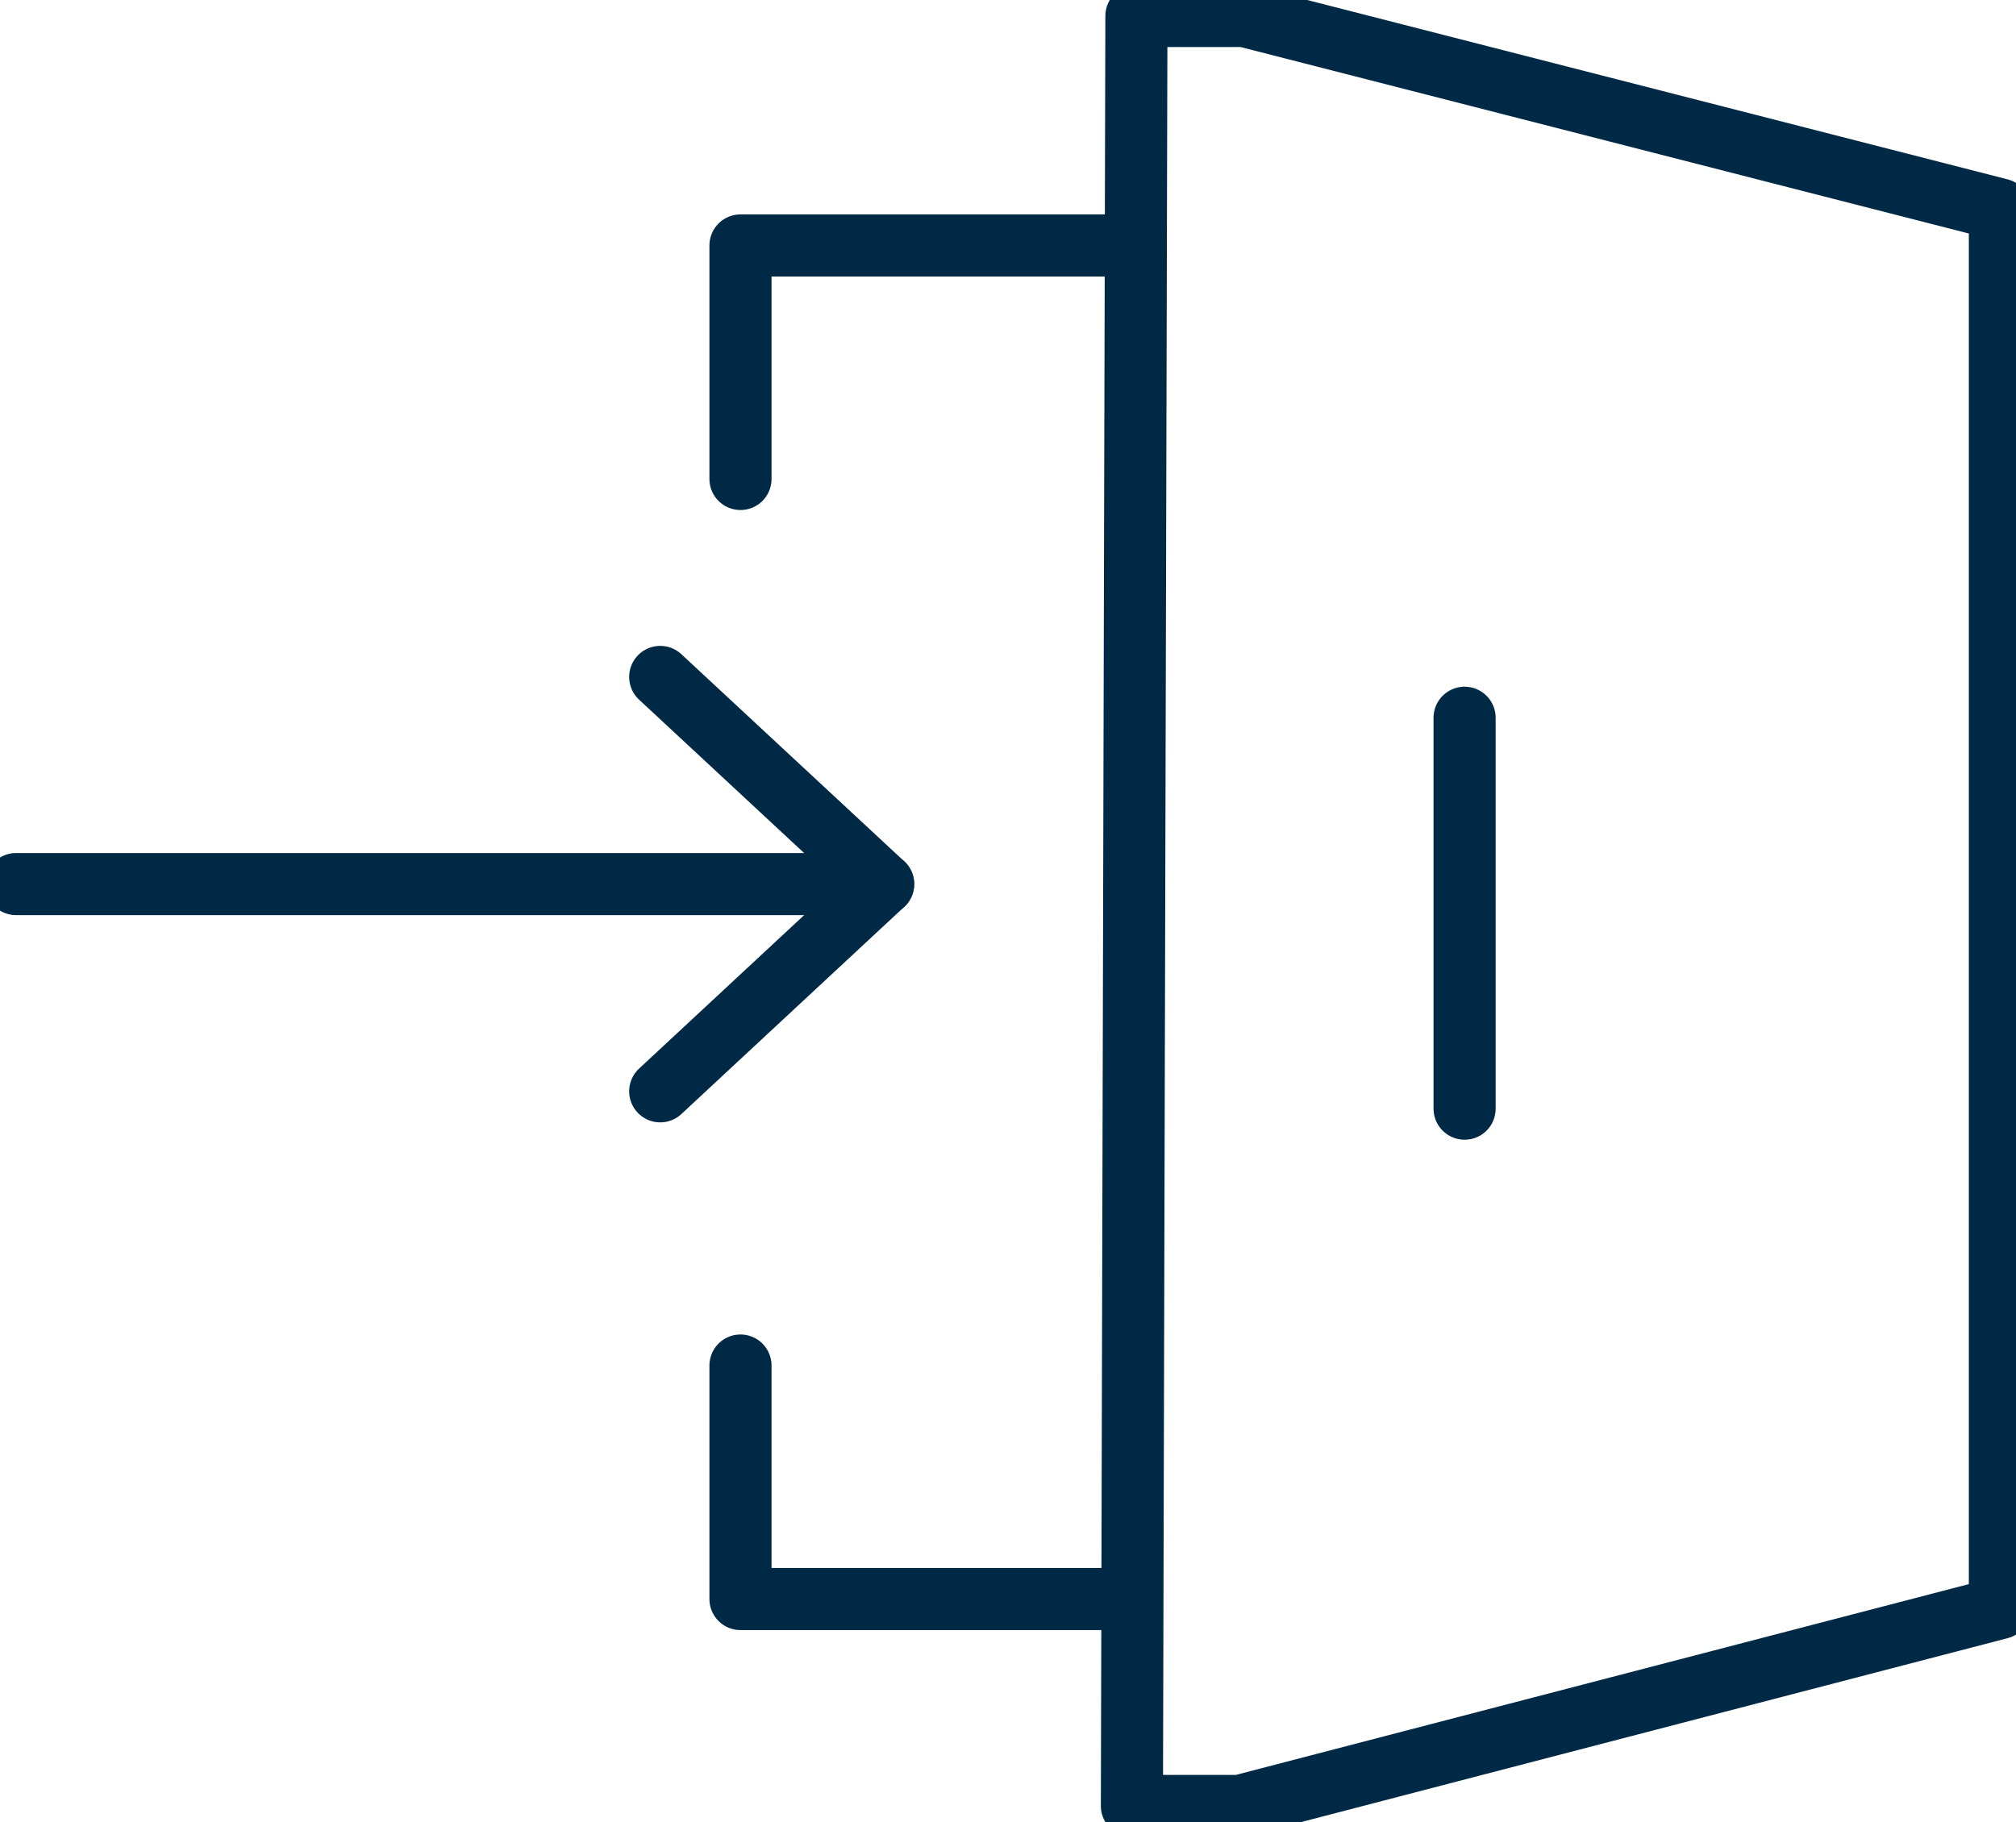 <svg xmlns="http://www.w3.org/2000/svg" xmlns:xlink="http://www.w3.org/1999/xlink" width="64.925" height="58.692" viewBox="0 0 64.925 58.692">
  <defs>
    <clipPath id="clip-path">
      <path id="Path_2385" data-name="Path 2385" d="M0,30.346H64.925V-28.346H0Z" transform="translate(0 28.346)" fill="none"/>
    </clipPath>
  </defs>
  <g id="Group_154756" data-name="Group 154756" transform="translate(0 28.346)">
    <g id="Group_154749" data-name="Group 154749" transform="translate(0 -28.346)" clip-path="url(#clip-path)">
      <g id="Group_154748" data-name="Group 154748" transform="translate(0.518 28.479)">
        <path id="Path_2384" data-name="Path 2384" d="M14.438,0H-13.486" transform="translate(13.486)" fill="none" stroke="#002945" stroke-linecap="round" stroke-linejoin="round" stroke-width="2"/>
      </g>
    </g>
    <g id="Group_154750" data-name="Group 154750" transform="translate(21.262 -6.54)">
      <path id="Path_2386" data-name="Path 2386" d="M0,0,7.179,6.673,0,13.349" fill="none" stroke="#002945" stroke-linecap="round" stroke-linejoin="round" stroke-width="2"/>
    </g>
    <g id="Group_154752" data-name="Group 154752" transform="translate(0 -28.346)" clip-path="url(#clip-path)">
      <g id="Group_154751" data-name="Group 154751" transform="translate(36.453 0.514)">
        <path id="Path_2387" data-name="Path 2387" d="M.075,0H3.551L27.883,6.232V51.288L3.406,57.661H-.07Z" transform="translate(0.07)" fill="none" stroke="#002945" stroke-linecap="round" stroke-linejoin="round" stroke-width="2"/>
      </g>
    </g>
    <g id="Group_154753" data-name="Group 154753" transform="translate(47.167 -5.225)">
      <path id="Path_2389" data-name="Path 2389" d="M0,0V12.593" fill="none" stroke="#002945" stroke-linecap="round" stroke-linejoin="round" stroke-width="2"/>
    </g>
    <g id="Group_154754" data-name="Group 154754" transform="translate(23.847 -20.439)">
      <path id="Path_2390" data-name="Path 2390" d="M6.511,0H-6.082V7.522" transform="translate(6.082)" fill="none" stroke="#002945" stroke-linecap="round" stroke-linejoin="round" stroke-width="2"/>
    </g>
    <g id="Group_154755" data-name="Group 154755" transform="translate(23.847 15.642)">
      <path id="Path_2391" data-name="Path 2391" d="M6.511,3.889H-6.082V-3.633" transform="translate(6.082 3.633)" fill="none" stroke="#002945" stroke-linecap="round" stroke-linejoin="round" stroke-width="2"/>
    </g>
  </g>
</svg>
